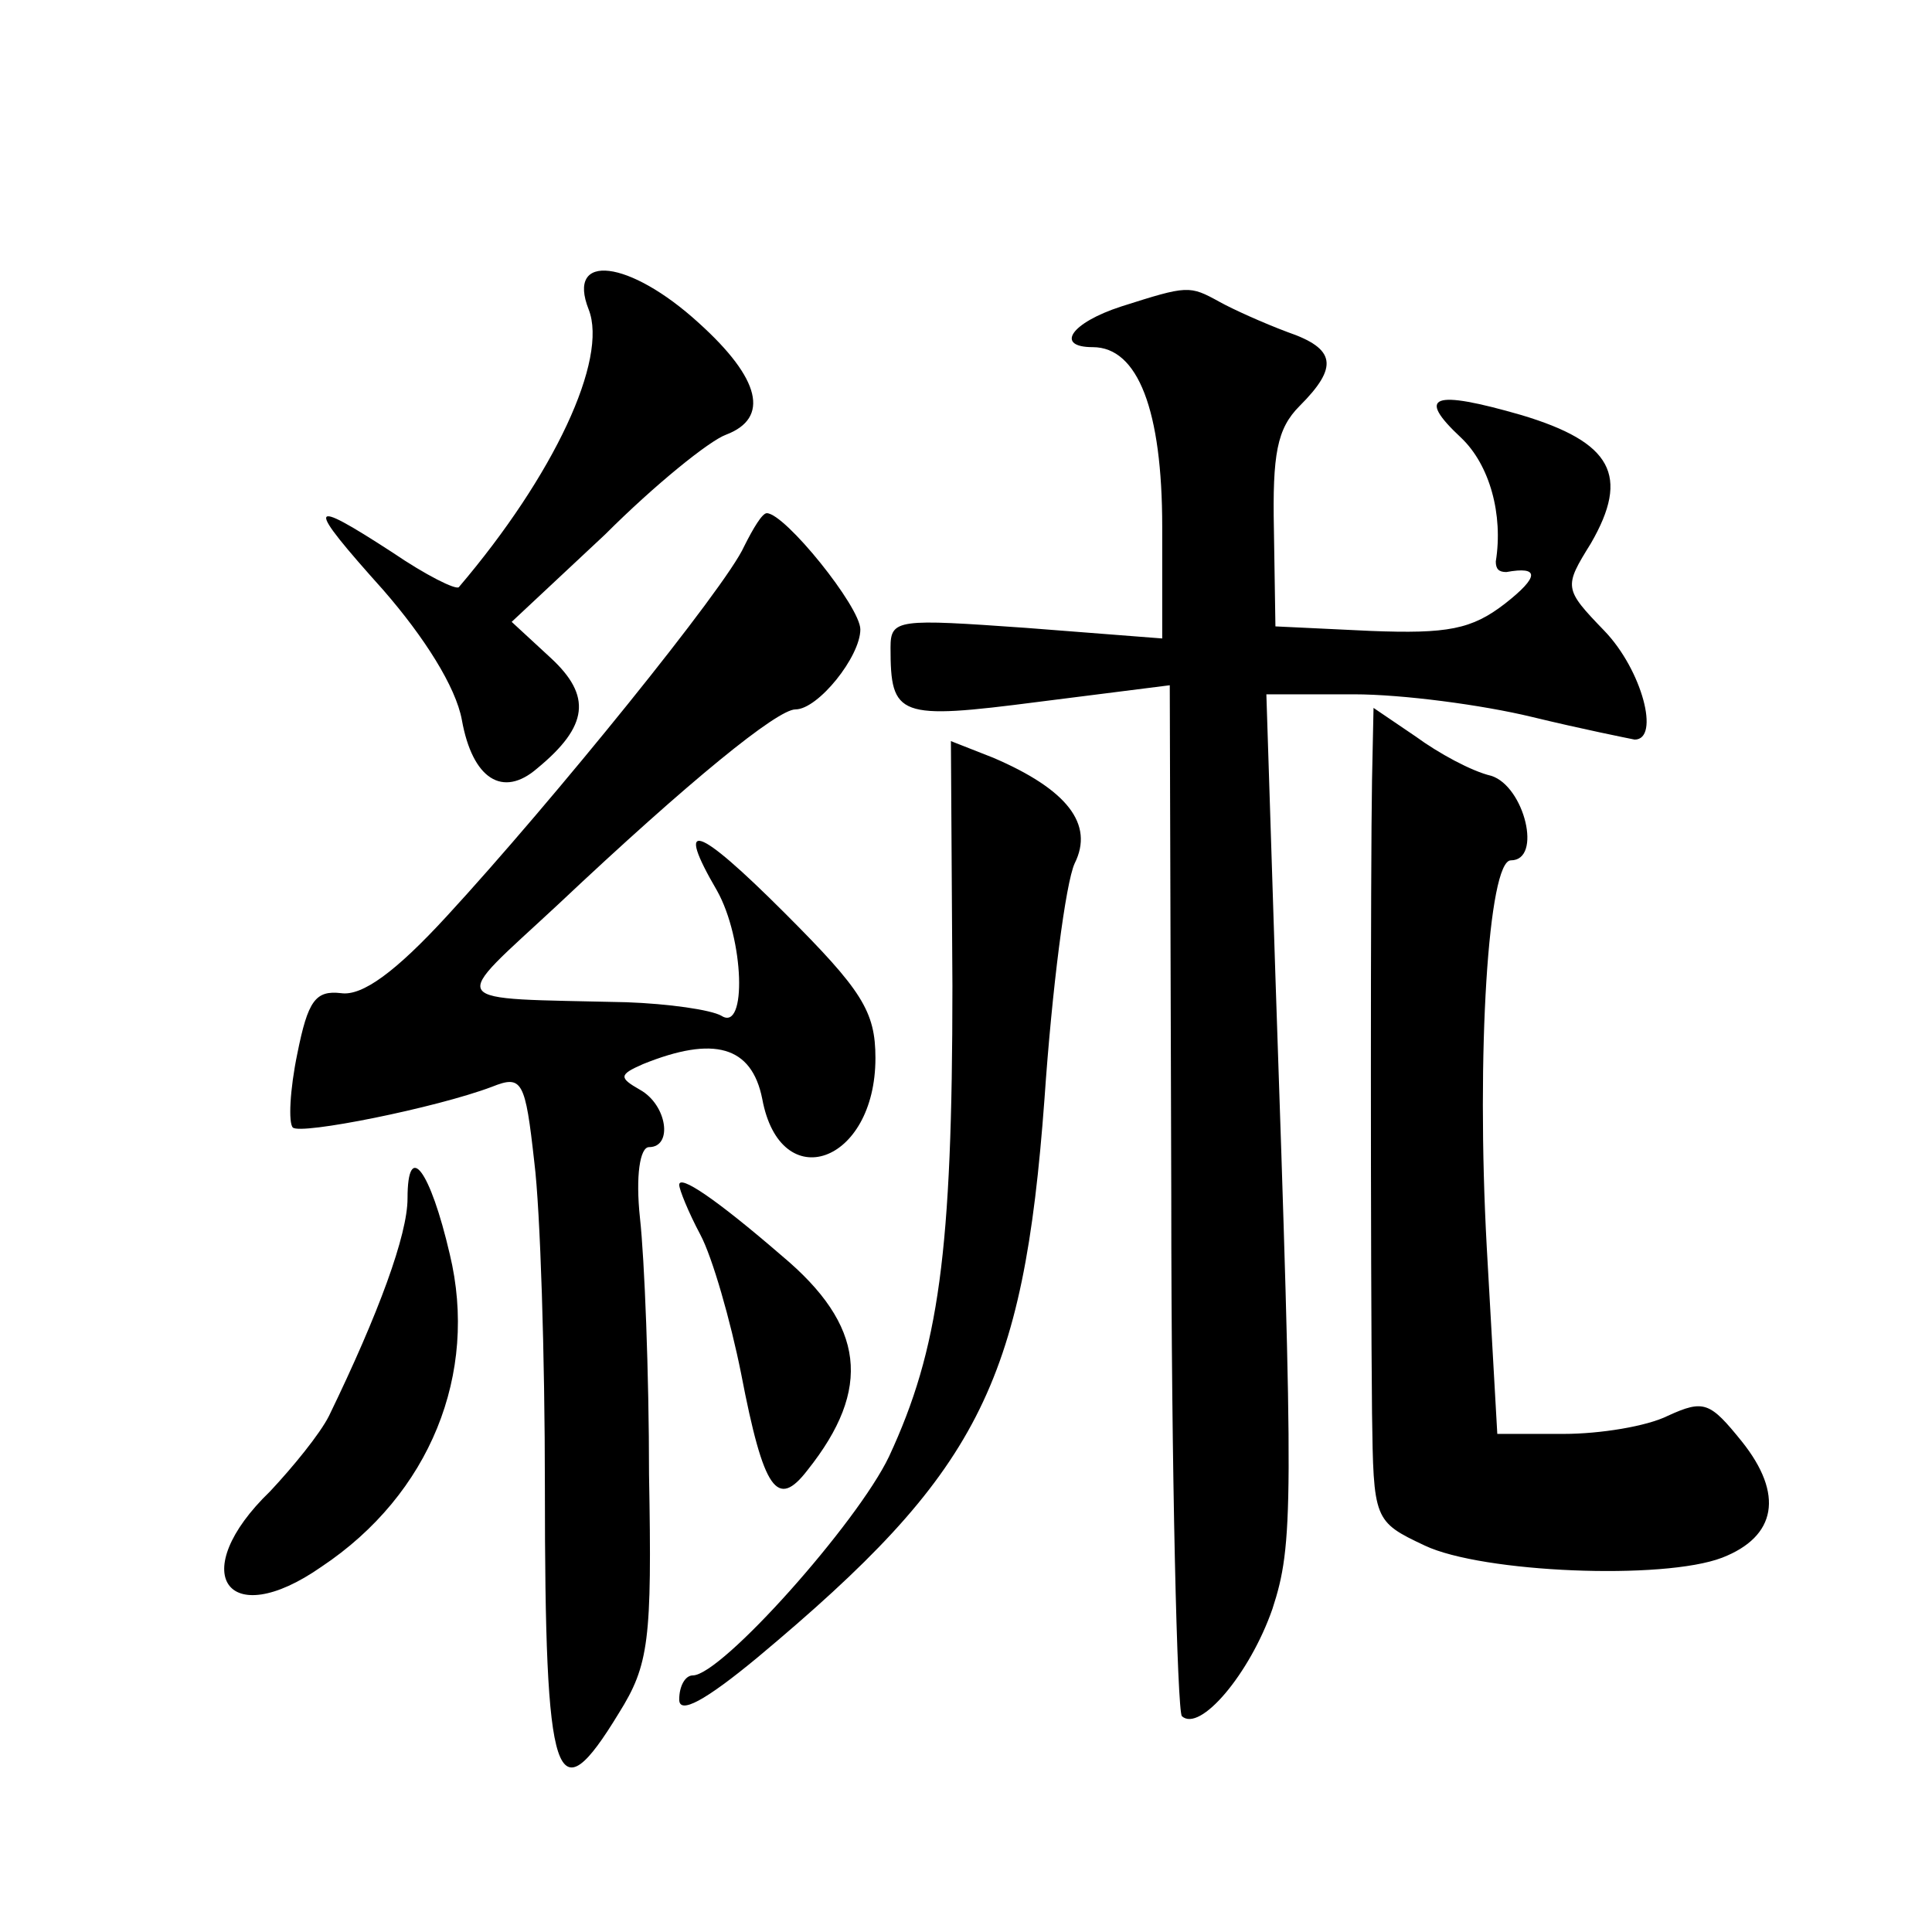 <?xml version="1.0" standalone="no"?>
<!DOCTYPE svg PUBLIC "-//W3C//DTD SVG 20010904//EN"
 "http://www.w3.org/TR/2001/REC-SVG-20010904/DTD/svg10.dtd">
<svg version="1.0" xmlns="http://www.w3.org/2000/svg"
 width="128pt" height="128pt" viewBox="0 0 128 128"
 preserveAspectRatio="xMidYMid meet">
<g transform="translate(0,128) scale(0.1,-0.1)"
fill="#0" stroke="none">
<path d="M390 1075 c13 -33 -23 -110 -86 -184 -2 -2 -22 8 -44 23 -57 37 -58 33
-6 -25 27 -31 48 -64 52 -86 7 -39 27 -52 50 -32 34 28 36 48 9 73 l-26 24 62 58
c33 33 69 62 80 66 29 11 23 37 -18 74 -46 42 -88 47 -73 9z M743 1077 c-34 -11
-44 -27 -19 -27 30 0 46 -42 46 -119 l0 -74 -90 7 c-85 6 -90 6 -90 -13 0 -46 5
-48 98 -36 l87 11 1 -338 c0 -186 4 -341 7 -345 12 -11 45 28 60 71 14 43 14 67
2 419 l-6 187 58 0 c32 0 85 -7 118 -15 33 -8 63 -14 68 -15 17 0 5 46 -20 72 -27
28 -27 29 -9 58 26 45 14 67 -46 85 -59 17 -70 13 -40 -15 19 -18 28 -51 23 -82
0 -5 2 -7 7 -7 22 4 22 -3 -1 -21 -22 -17 -38 -20 -89 -18 l-63 3 -1 64 c-1 50
2 67 17 82 26 26 24 38 -8 49 -16 6 -36 15 -45 20 -20 11 -21 11 -65 -3z M493 918
c-12 -27 -127 -169 -197 -245 -34 -37 -56 -53 -70 -51 -17 2 -22 -5 -29 -40 -5
-24 -6 -46 -3 -49 5 -5 95 13 132 27 20 8 22 4 28 -50 4 -32 7 -129 7 -215 0 -199
7 -219 49 -150 20 32 22 48 20 158 0 67 -3 143 -6 170 -3 28 0 47 6 47 16 0 12
28 -6 38 -14 8 -14 10 2 17 47 19 72 12 79 -23 12 -65 75 -43 75 27 0 31 -9 45
-60 96 -59 59 -73 63 -45 15 18 -32 20 -94 3 -83 -7 4 -35 8 -63 9 -123 3 -118
-3 -45 65 87 82 145 129 157 129 15 0 43 35 43 53 0 15 -50 77 -62 77 -3 0 -9 -10
-15 -22z M909 763 c-1 -57 -1 -318 0 -419 1 -71 1 -72 35 -88 38 -18 158 -23 197
-8 36 14 41 42 13 77 -21 26 -25 28 -49 17 -14 -7 -45 -12 -69 -12 l-44 0 -7 124
c-7 128 1 256 16 256 21 0 9 49 -13 56 -13 3 -35 15 -50 26 l-28 19 -1 -48z M631
627 c0 -177 -9 -241 -42 -312 -21 -44 -111 -145 -130 -145 -5 0 -9 -7 -9 -16 0
-10 17 -1 52 28 146 122 176 180 190 370 5 73 14 143 20 156 13 26 -5 49 -54 70
l-28 11 1 -162z M270 486 c0 -24 -19 -76 -52 -144 -6 -12 -24 -34 -39 -50 -56 -54
-29 -94 34 -50 72 48 104 128 85 207 -13 56 -28 76 -28 37z M450 495 c0 -3 6 -18
14 -33 8 -15 20 -57 27 -92 15 -78 24 -90 44 -64 43 54 38 96 -17 142 -44 38 -68
54 -68 47z"/>
</g>
</svg>
